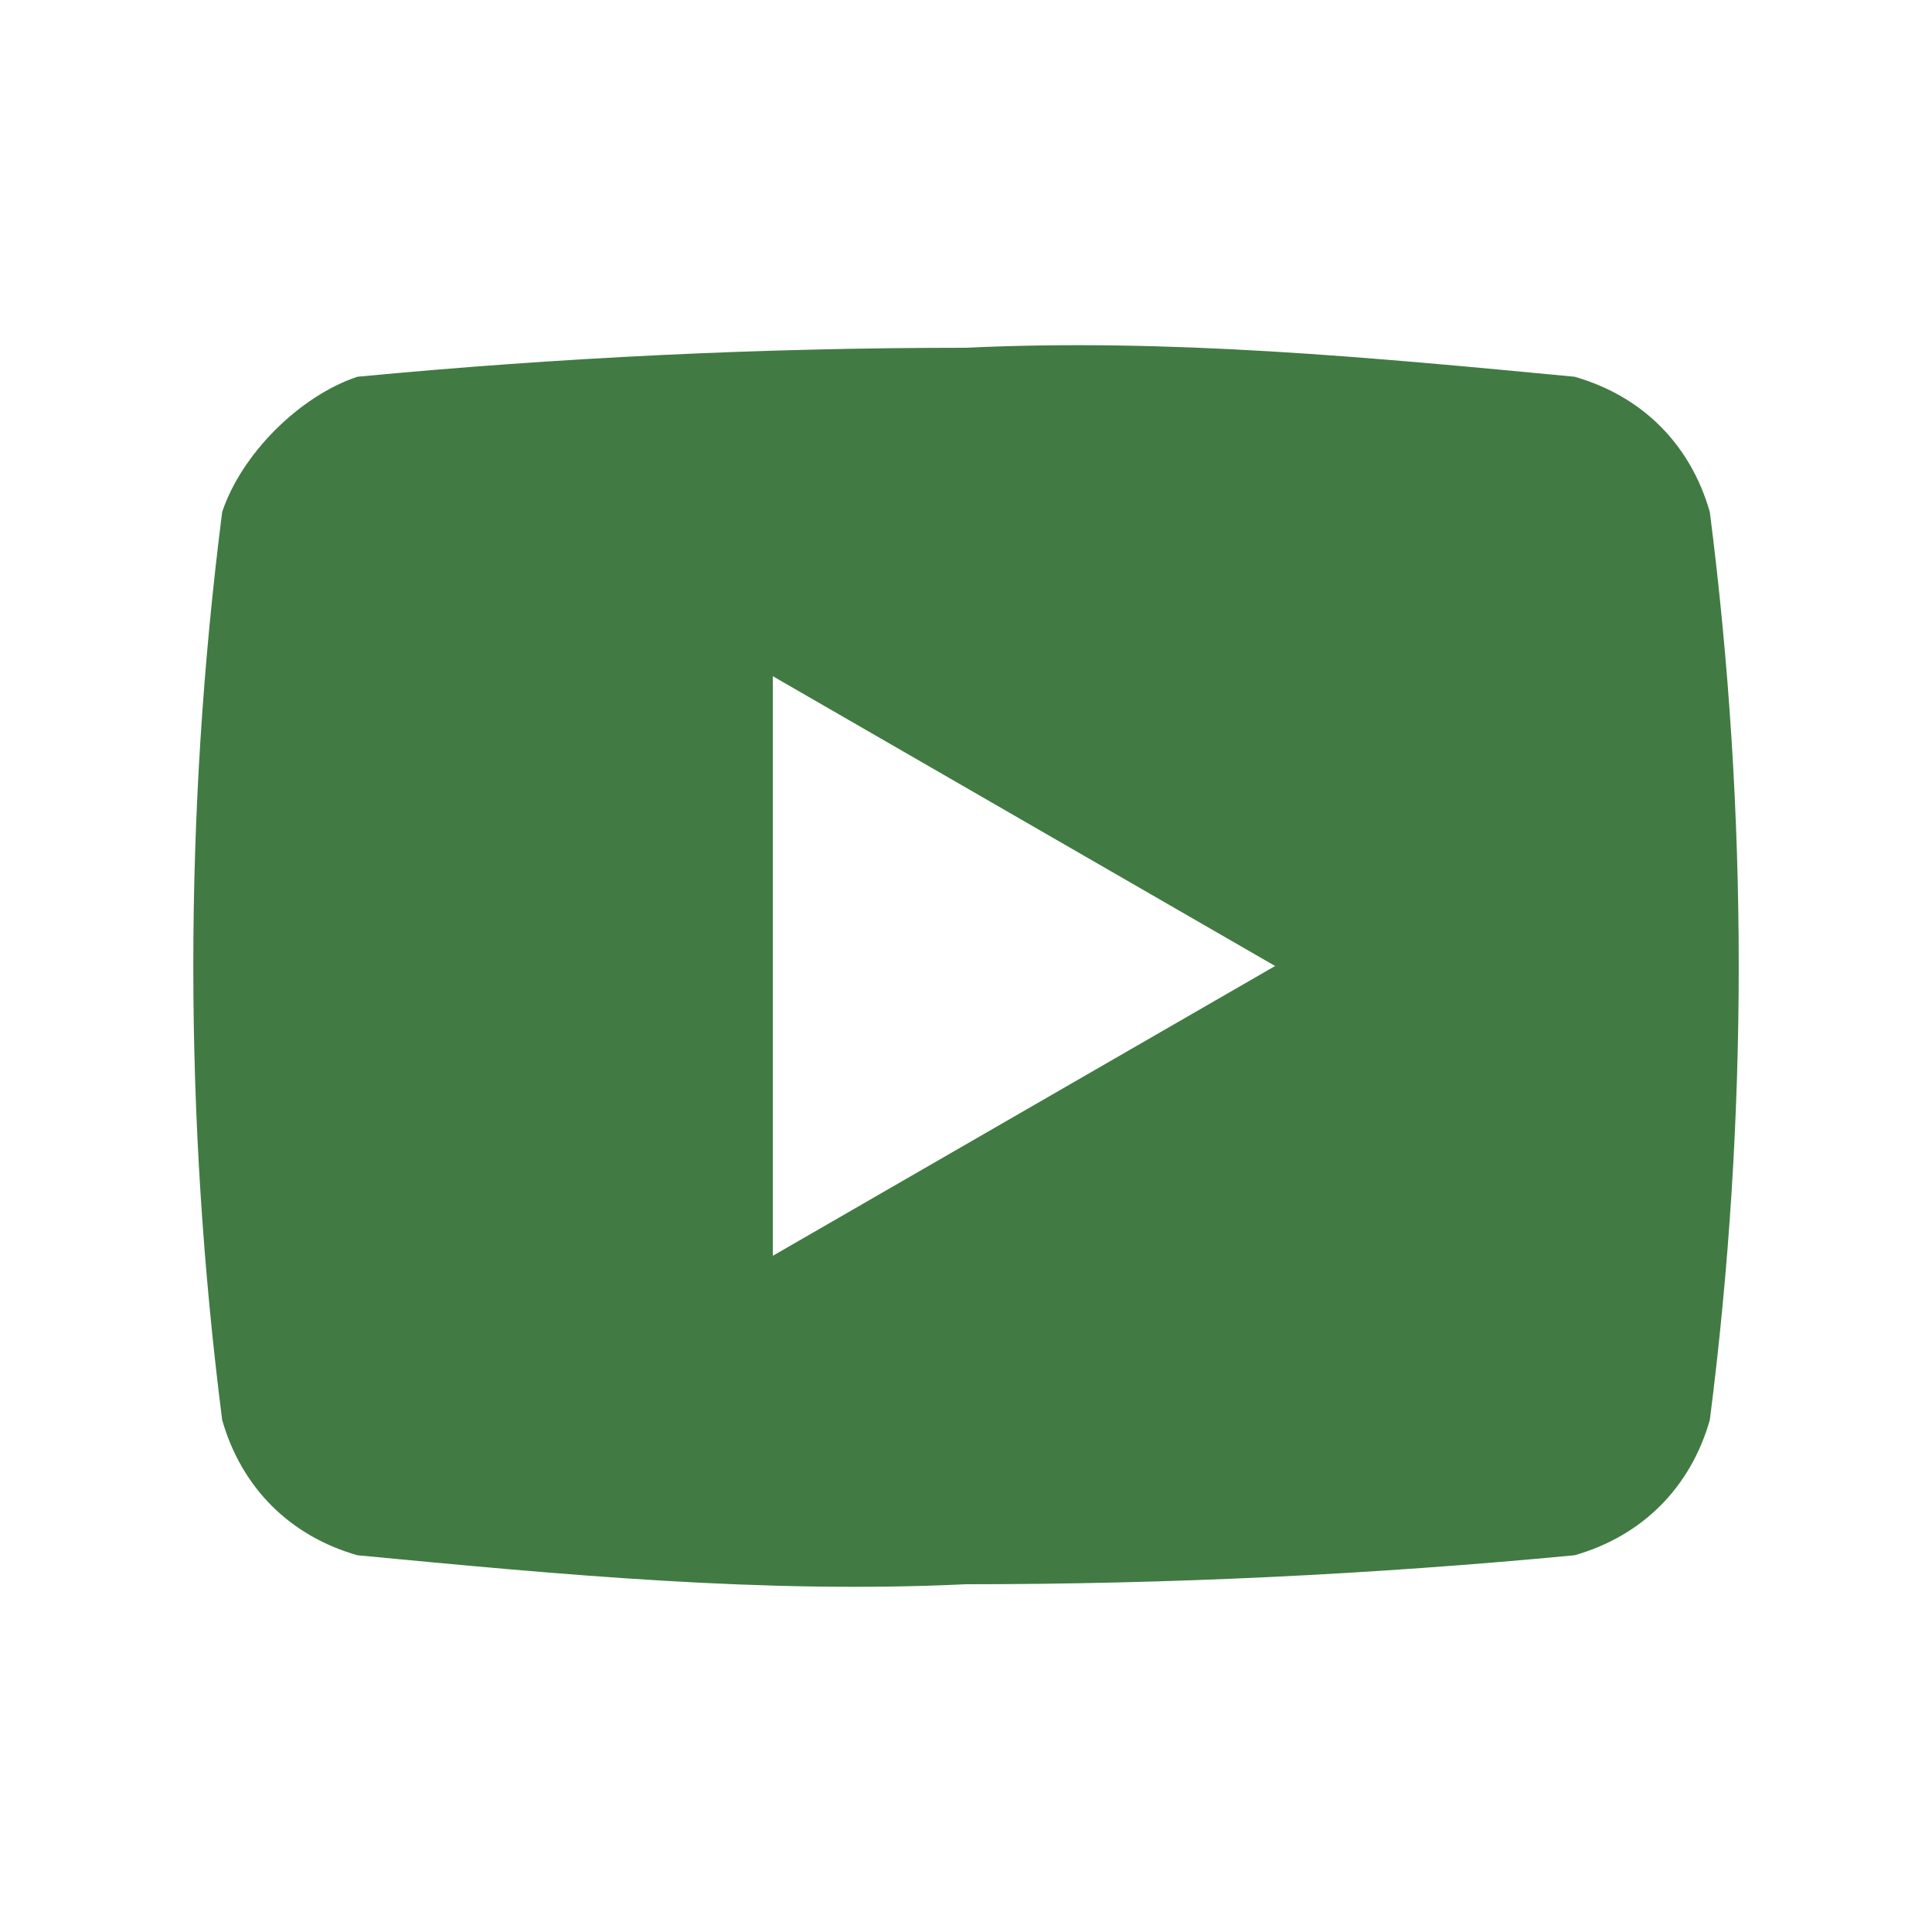<svg width="40" height="40" viewBox="0 0 40 40" fill="none" xmlns="http://www.w3.org/2000/svg">
<g id="dashicons:youtube">
<path id="Vector" d="M35.4 10.6C35 9.2 34 8.2 32.6 7.8C28.4 7.4 24.2 7 20 7.2C15.8 7.2 11.6 7.4 7.4 7.8C6.2 8.2 5 9.4 4.6 10.6C3.803 16.841 3.803 23.158 4.6 29.4C5 30.8 6 31.8 7.4 32.2C11.6 32.6 15.8 33 20 32.8C24.2 32.8 28.4 32.6 32.6 32.2C34 31.8 35 30.8 35.4 29.4C36.198 23.158 36.198 16.841 35.4 10.6ZM16 26V14L26.4 20L16 26Z" fill="#417B43"/>
</g>
</svg>
